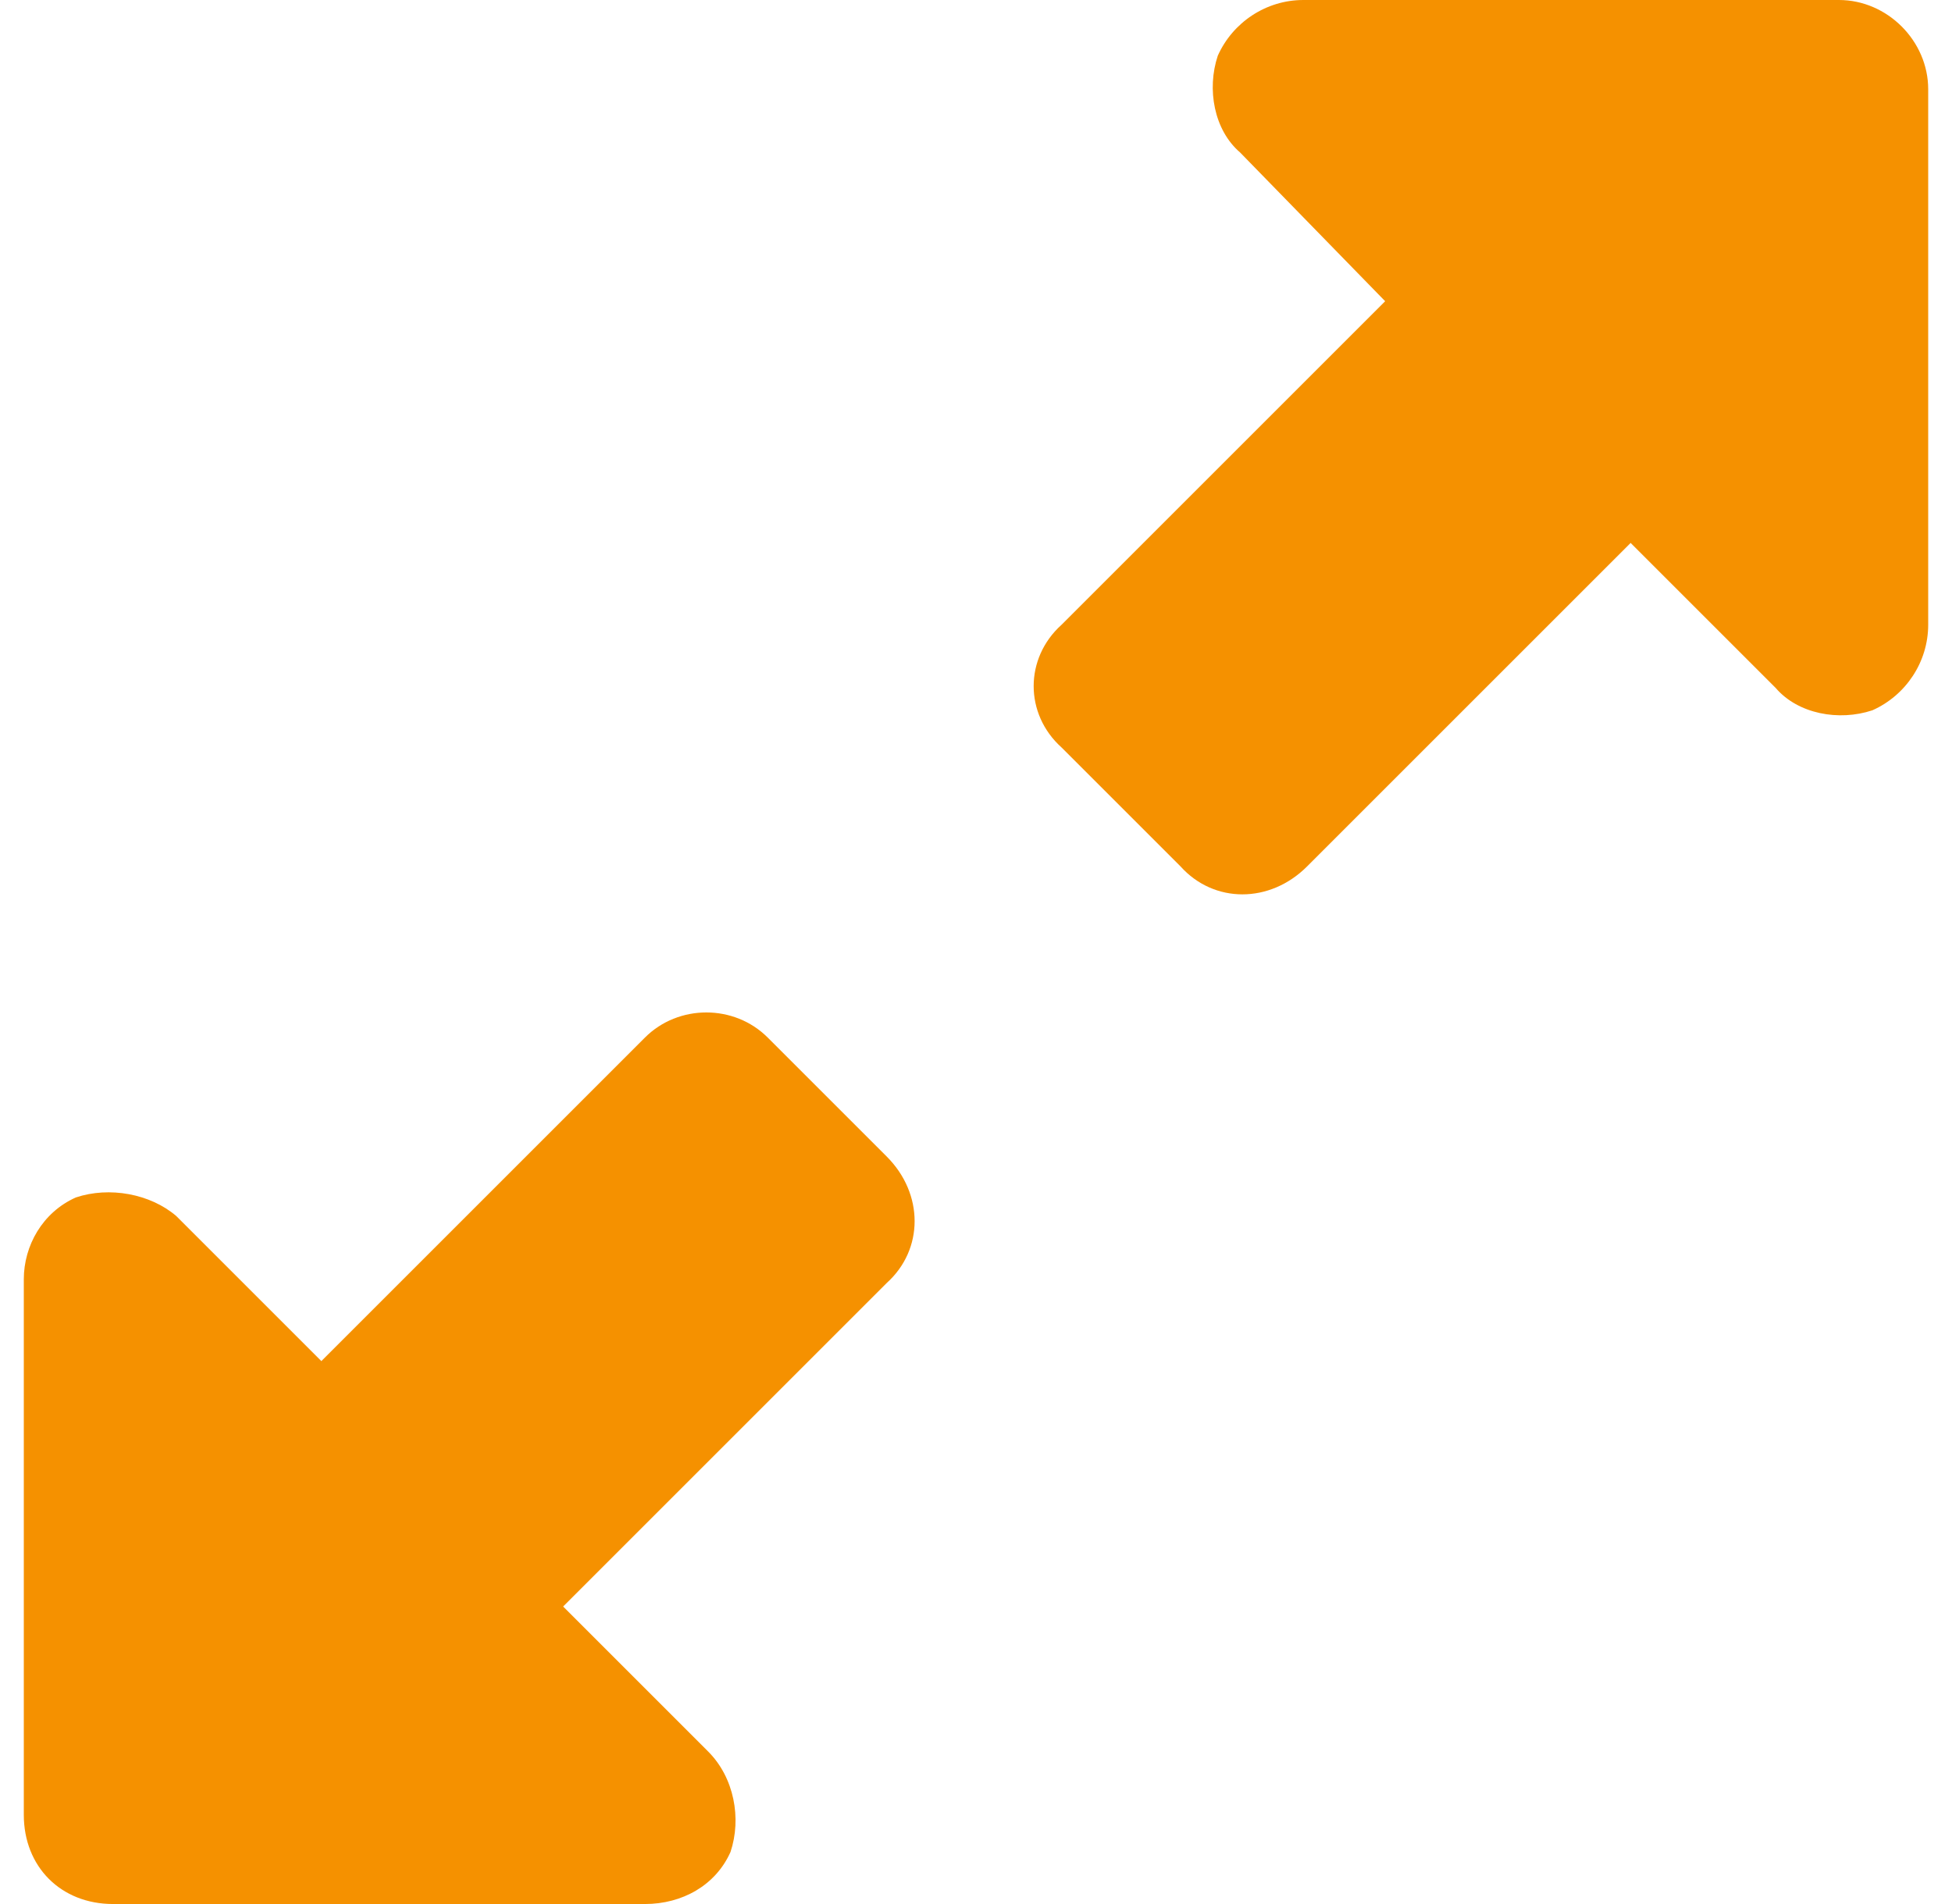 <?xml version="1.0" encoding="UTF-8"?> <svg xmlns="http://www.w3.org/2000/svg" width="41" height="40" viewBox="0 0 41 40" fill="none"><path d="M27.375 0H38.625C39.641 0 40.5 0.859 40.5 1.875V13.125C40.5 13.906 40.031 14.609 39.328 14.922C38.625 15.156 37.766 15 37.297 14.453L34.25 11.406L27.453 18.203C26.672 18.984 25.5 18.984 24.797 18.203L22.297 15.703C21.516 15 21.516 13.828 22.297 13.125L29.094 6.328L26.047 3.203C25.5 2.734 25.344 1.875 25.578 1.172C25.891 0.469 26.594 0 27.375 0ZM13.625 40H2.375C1.281 40 0.5 39.219 0.5 38.125V26.875C0.5 26.172 0.891 25.469 1.594 25.156C2.297 24.922 3.156 25.078 3.703 25.547L6.75 28.594L13.547 21.797C14.25 21.094 15.422 21.094 16.125 21.797L18.625 24.297C19.406 25.078 19.406 26.25 18.625 26.953L11.828 33.75L14.875 36.797C15.422 37.344 15.578 38.203 15.344 38.906C15.031 39.609 14.328 40 13.547 40H13.625Z" fill="#F59100"></path></svg> 